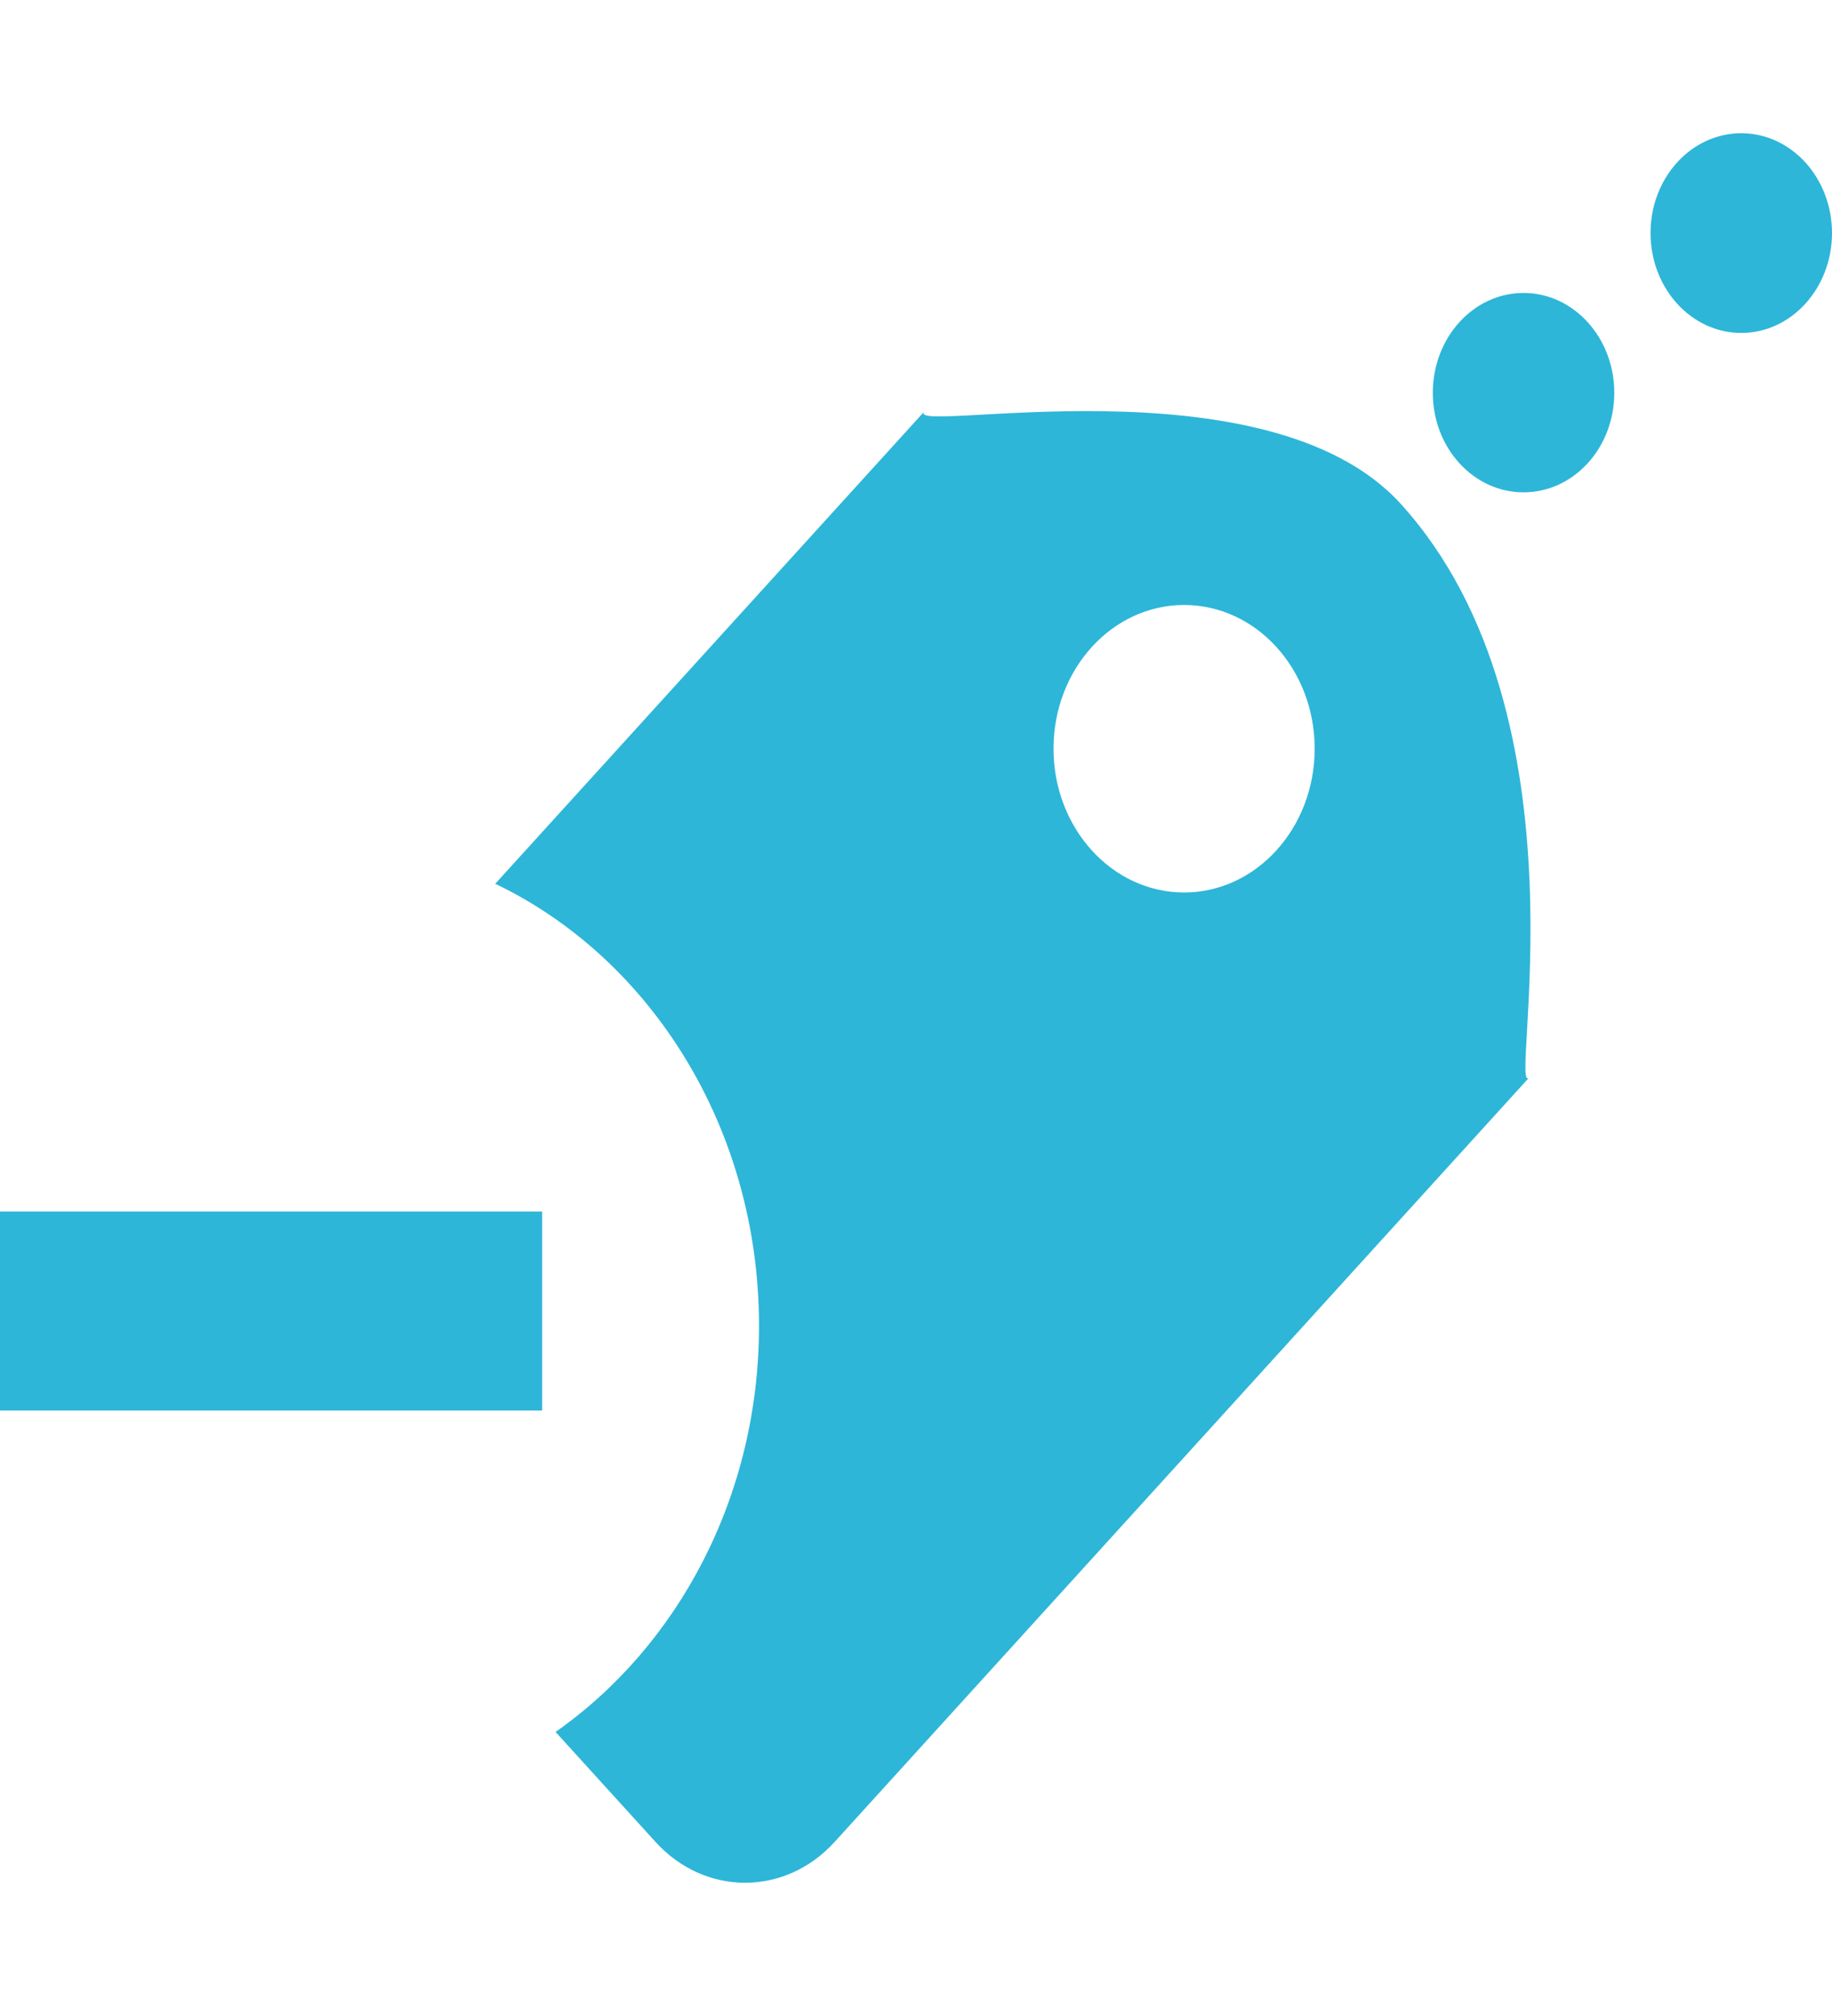 <?xml version="1.0" encoding="UTF-8"?> <svg xmlns="http://www.w3.org/2000/svg" width="170" height="187" viewBox="0 0 170 187" fill="none"> <path d="M129.968 46.722C117.487 33.003 83.696 40.421 85.783 38.157L45.956 81.977C60.346 88.861 70.433 104.609 70.433 122.979C70.433 138.849 62.879 152.711 51.553 160.651L60.821 170.845C65.413 175.906 72.864 175.906 77.456 170.845L141.918 99.926C139.851 102.222 147.991 66.547 129.968 46.722ZM109.878 82.786C103.19 82.786 97.76 76.813 97.76 69.446C97.76 62.08 103.19 56.117 109.878 56.117C116.575 56.117 121.995 62.08 121.995 69.446C121.995 76.813 116.565 82.786 109.878 82.786ZM0 130.837H50.305V112.375H0V130.837ZM141.378 27.174C136.73 27.174 132.958 31.313 132.958 36.436C132.958 41.538 136.721 45.667 141.378 45.667C146.035 45.667 149.798 41.538 149.798 36.436C149.798 31.323 146.026 27.174 141.378 27.174ZM161.58 12.359C156.932 12.359 153.161 16.498 153.161 21.61C153.161 26.733 156.933 30.883 161.58 30.883C166.228 30.883 170 26.733 170 21.61C169.991 16.498 166.228 12.359 161.58 12.359Z" fill="#2DB6D8"></path> </svg> 